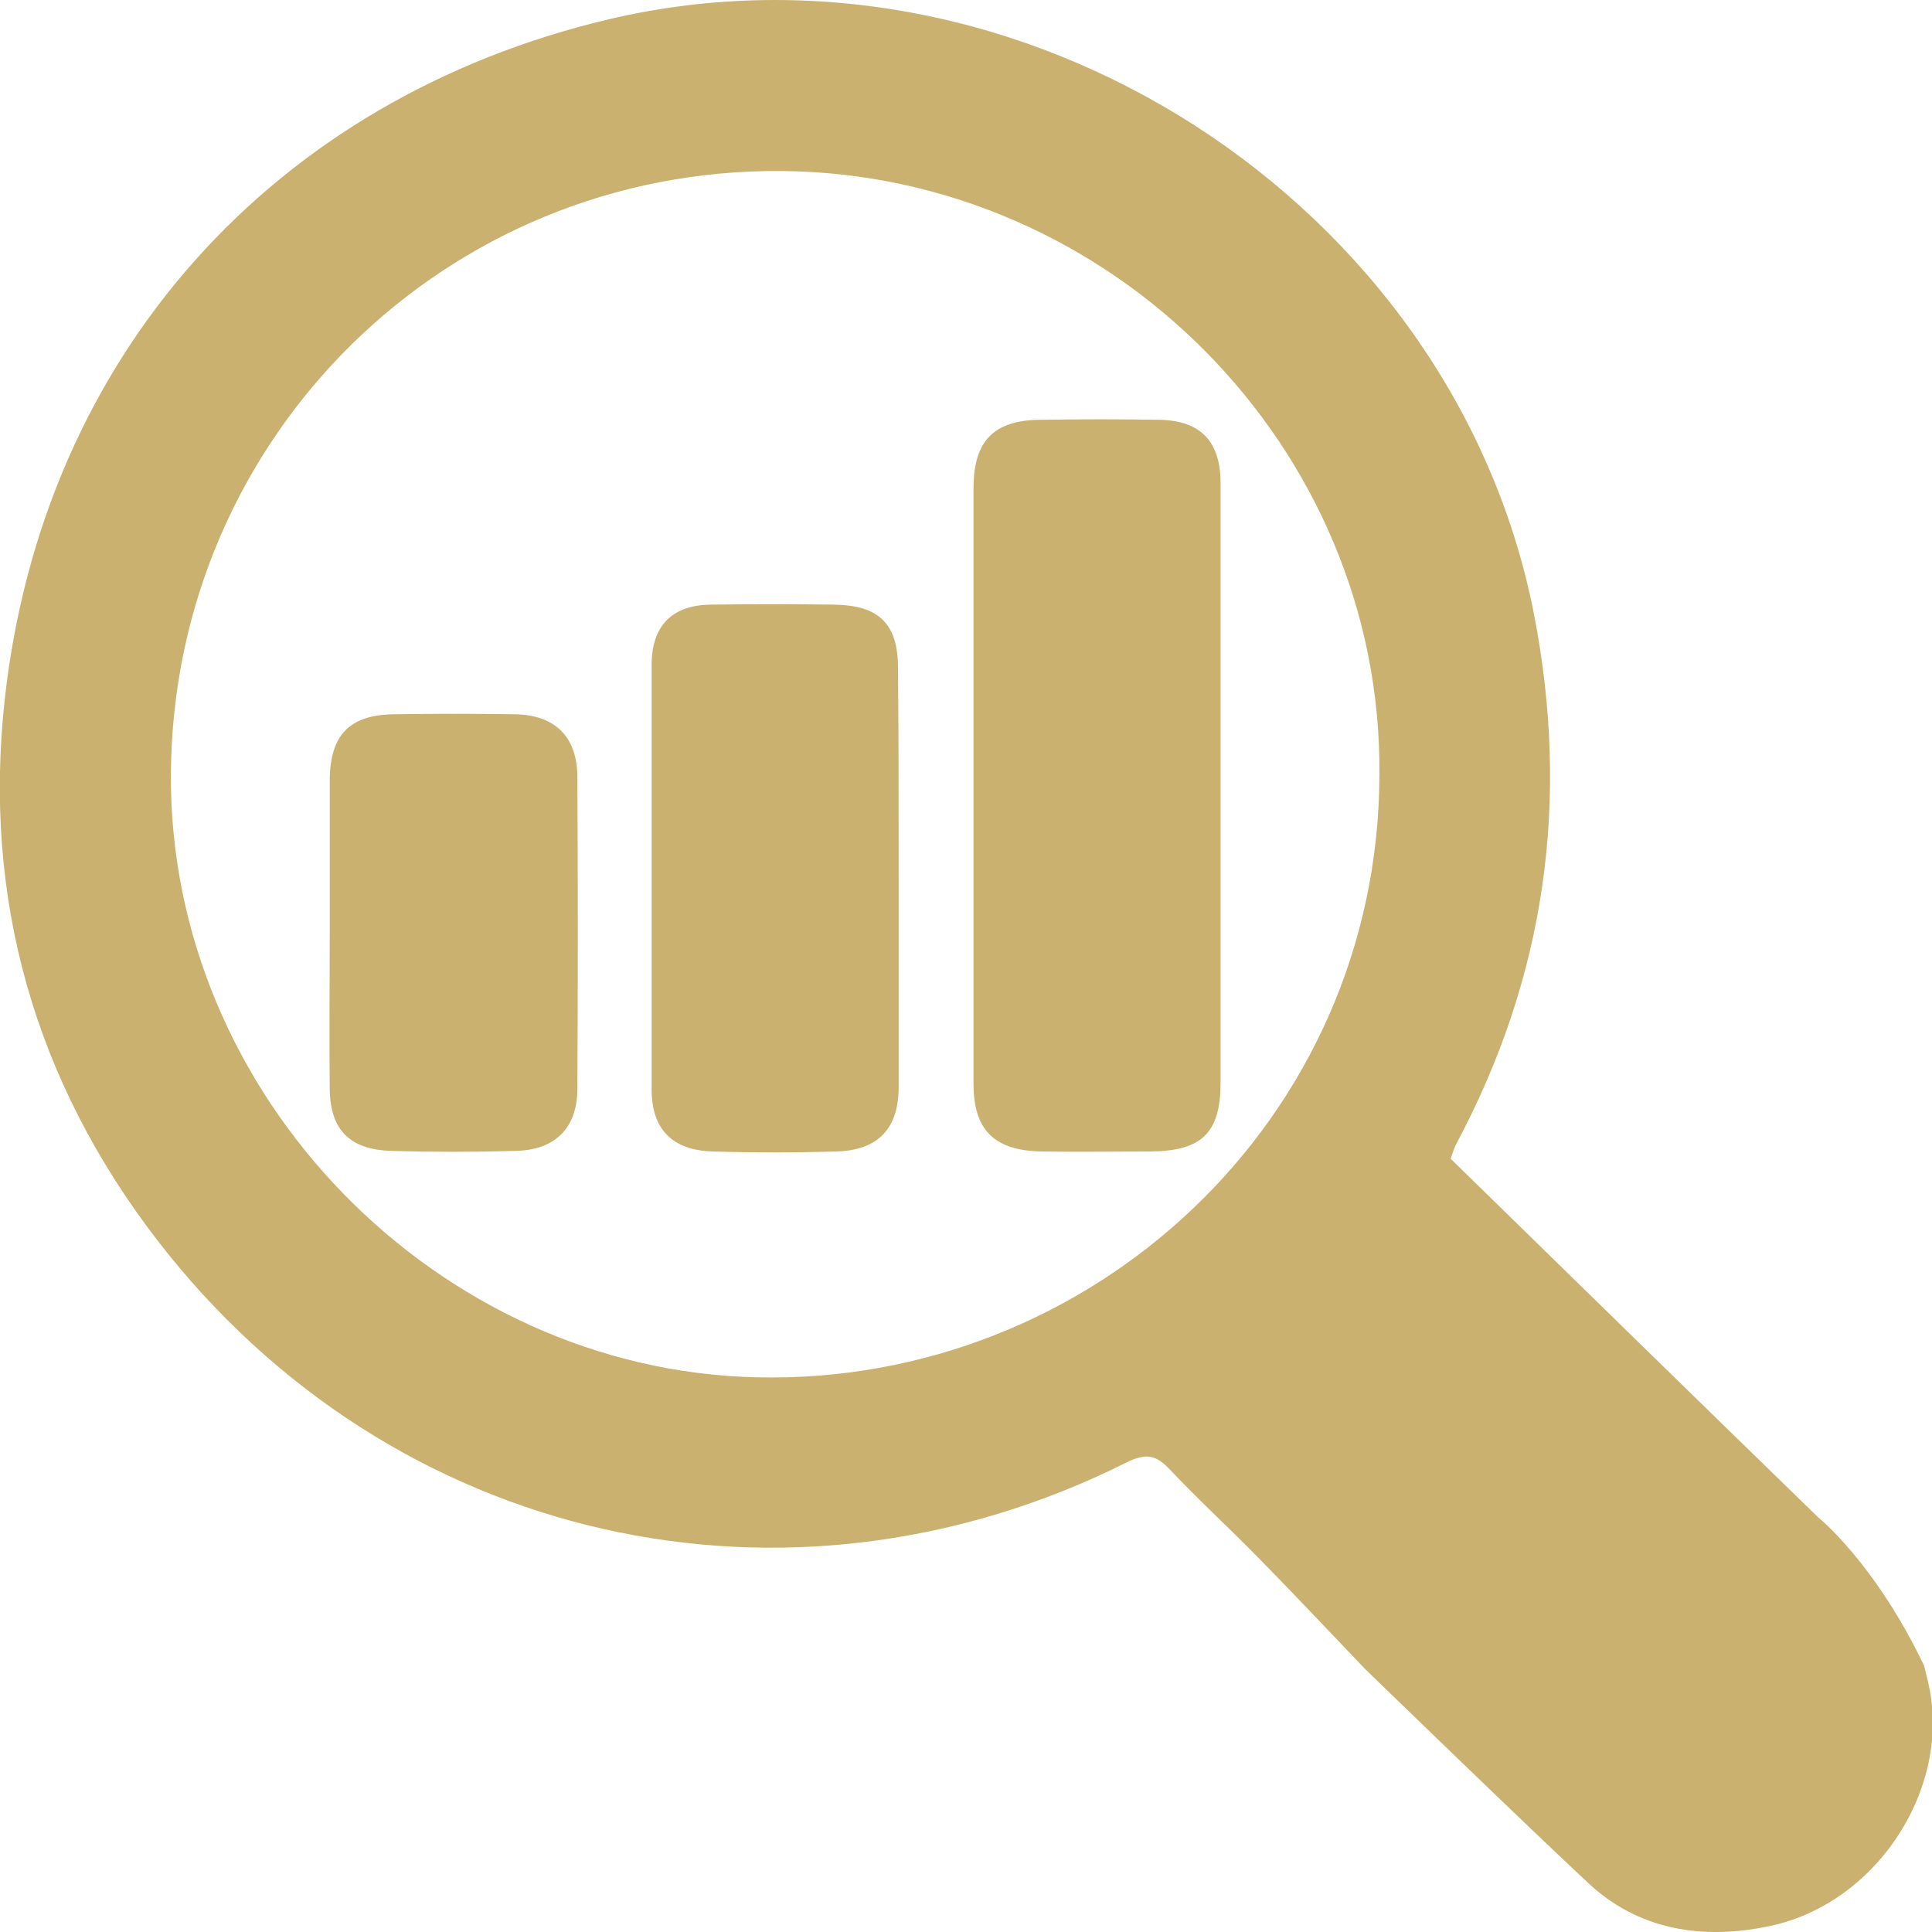 <svg xmlns="http://www.w3.org/2000/svg" width="50" height="50" viewBox="0 0 50 50" fill="none"><g clip-path="url(#clip0_807_2021)"><path d="M35.324 43.189C34.354 42.176 33.448 41.209 32.526 40.274C31.776 39.511 30.994 38.794 30.259 38.014C29.916 37.656 29.665 37.609 29.197 37.827C20.397 42.254 10.128 39.947 4.079 32.107C0.906 27.993 -0.453 23.27 0.125 18.08C1.11 9.211 7.065 2.556 15.755 0.499C26.399 -2.011 37.621 5.237 39.7 15.898C40.638 20.73 39.997 25.281 37.684 29.613C37.637 29.707 37.605 29.801 37.543 29.988C40.7 33.074 43.889 36.191 47.046 39.261C47.046 39.261 48.515 40.43 49.797 43.111C49.828 43.236 49.844 43.298 49.859 43.376C50.609 46.088 48.671 49.236 45.811 49.844C44.061 50.218 42.388 49.953 41.075 48.706C39.387 47.132 35.324 43.189 35.324 43.189ZM35.699 20.044C35.777 11.581 28.759 4.504 20.241 4.426C11.535 4.349 4.486 11.3 4.423 20.012C4.361 28.367 11.332 35.458 19.584 35.645C28.227 35.848 35.683 28.99 35.699 20.044Z" fill="#CBB16F"></path><path d="M31.588 20.309C31.588 22.88 31.588 25.452 31.588 28.024C31.588 29.317 31.103 29.785 29.791 29.8C28.853 29.8 27.915 29.816 26.977 29.8C25.742 29.785 25.195 29.255 25.195 28.055C25.195 22.912 25.195 17.768 25.195 12.625C25.195 11.409 25.727 10.864 26.946 10.864C27.962 10.848 28.978 10.848 29.994 10.864C31.056 10.879 31.572 11.409 31.588 12.453C31.588 15.056 31.588 17.69 31.588 20.309Z" fill="#CBB16F"></path><path d="M23.257 22.756C23.257 24.548 23.257 26.34 23.257 28.133C23.257 29.208 22.726 29.769 21.647 29.8C20.584 29.832 19.506 29.832 18.443 29.8C17.396 29.769 16.864 29.224 16.864 28.195C16.864 24.532 16.864 20.87 16.864 17.207C16.864 16.209 17.38 15.664 18.381 15.648C19.443 15.633 20.522 15.633 21.585 15.648C22.757 15.664 23.241 16.147 23.241 17.3C23.257 19.108 23.257 20.932 23.257 22.756Z" fill="#CBB16F"></path><path d="M8.534 24.065C8.534 22.771 8.534 21.462 8.534 20.168C8.549 19.015 9.05 18.501 10.191 18.485C11.238 18.47 12.269 18.47 13.316 18.485C14.348 18.501 14.926 19.046 14.942 20.075C14.958 22.771 14.958 25.483 14.942 28.18C14.942 29.193 14.364 29.769 13.332 29.785C12.269 29.816 11.191 29.816 10.128 29.785C9.065 29.754 8.549 29.255 8.534 28.195C8.518 26.824 8.534 25.452 8.534 24.065Z" fill="#CBB16F"></path></g><defs><clipPath id="clip0_807_2021"><rect width="50" height="50" fill="white"></rect></clipPath></defs></svg>